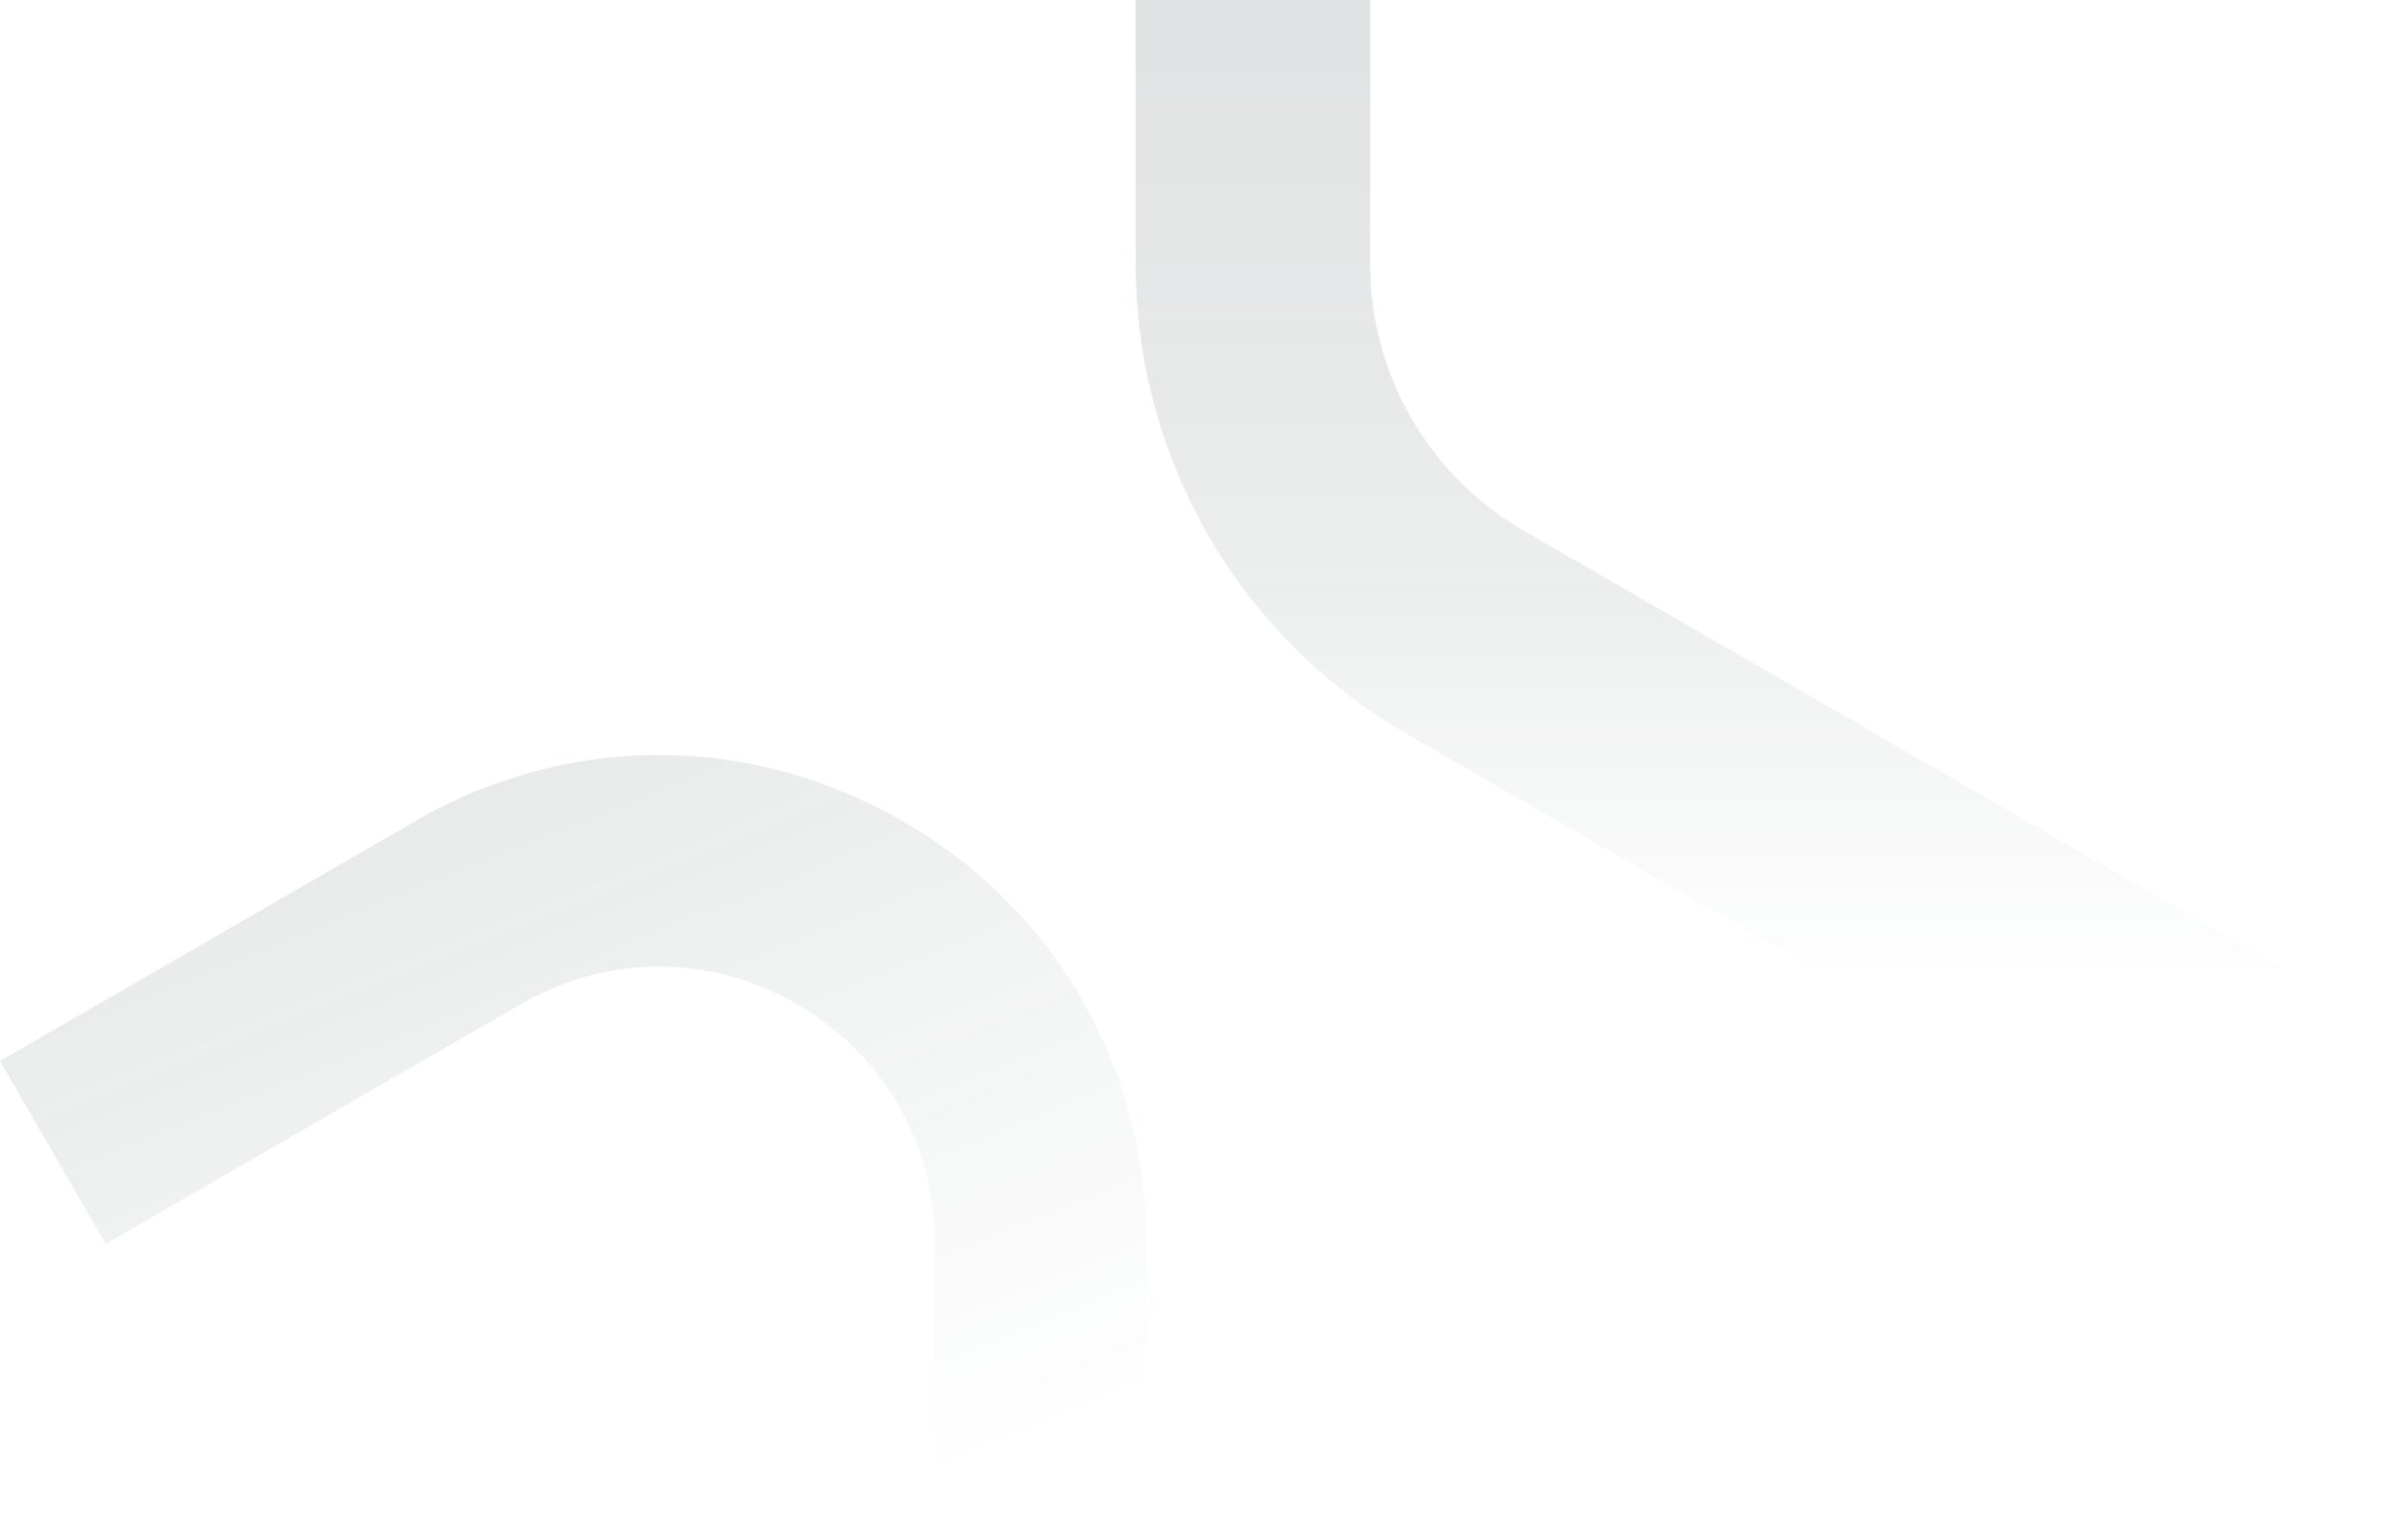 <svg xmlns="http://www.w3.org/2000/svg" xmlns:xlink="http://www.w3.org/1999/xlink" width="370.186" height="235" viewBox="0 0 370.186 235">
  <defs>
    <linearGradient id="linear-gradient" x1="0.5" x2="1" y2="0.829" gradientUnits="objectBoundingBox">
      <stop offset="0" stop-color="#1e3231" stop-opacity="0.2"/>
      <stop offset="1" stop-color="#1e3231" stop-opacity="0"/>
    </linearGradient>
    <linearGradient id="linear-gradient-2" x1="0.5" y1="0.788" x2="0.5" y2="0.055" gradientUnits="objectBoundingBox">
      <stop offset="0" stop-color="#1e3231" stop-opacity="0"/>
      <stop offset="0.446" stop-color="#1e3231" stop-opacity="0.169"/>
      <stop offset="1" stop-color="#1e3231" stop-opacity="0.271"/>
    </linearGradient>
  </defs>
  <g id="Group_222" data-name="Group 222" transform="translate(11259.186 1956)">
    <g id="Group_221" data-name="Group 221">
      <path id="Subtraction_17" data-name="Subtraction 17" d="M176.2,118.96H143.725V75.018a43.174,43.174,0,0,0-1.447-11.13A41.64,41.64,0,0,0,131.43,45.1a43.563,43.563,0,0,0-19.281-11.13,41.639,41.639,0,0,0-21.7,0,43.207,43.207,0,0,0-10.365,4.313L16.241,75.147,0,47.019,63.853,10.157a76.227,76.227,0,0,1,18.3-7.618,73.5,73.5,0,0,1,38.3,0,76.256,76.256,0,0,1,18.3,7.618A74.124,74.124,0,0,1,176.2,75.018Z" transform="translate(-11259.186 -1839.96)" opacity="0.5" fill="url(#linear-gradient)"/>
      <path id="Subtraction_18" data-name="Subtraction 18" d="M177.569,191.265h0L41.579,112.751A83.389,83.389,0,0,1,0,40.741V0H36.057V40.741A47.23,47.23,0,0,0,59.6,81.527l136,78.514-18.028,31.224Z" transform="translate(-11084.598 -1956)" opacity="0.5" fill="url(#linear-gradient-2)"/>
    </g>
  </g>
</svg>
